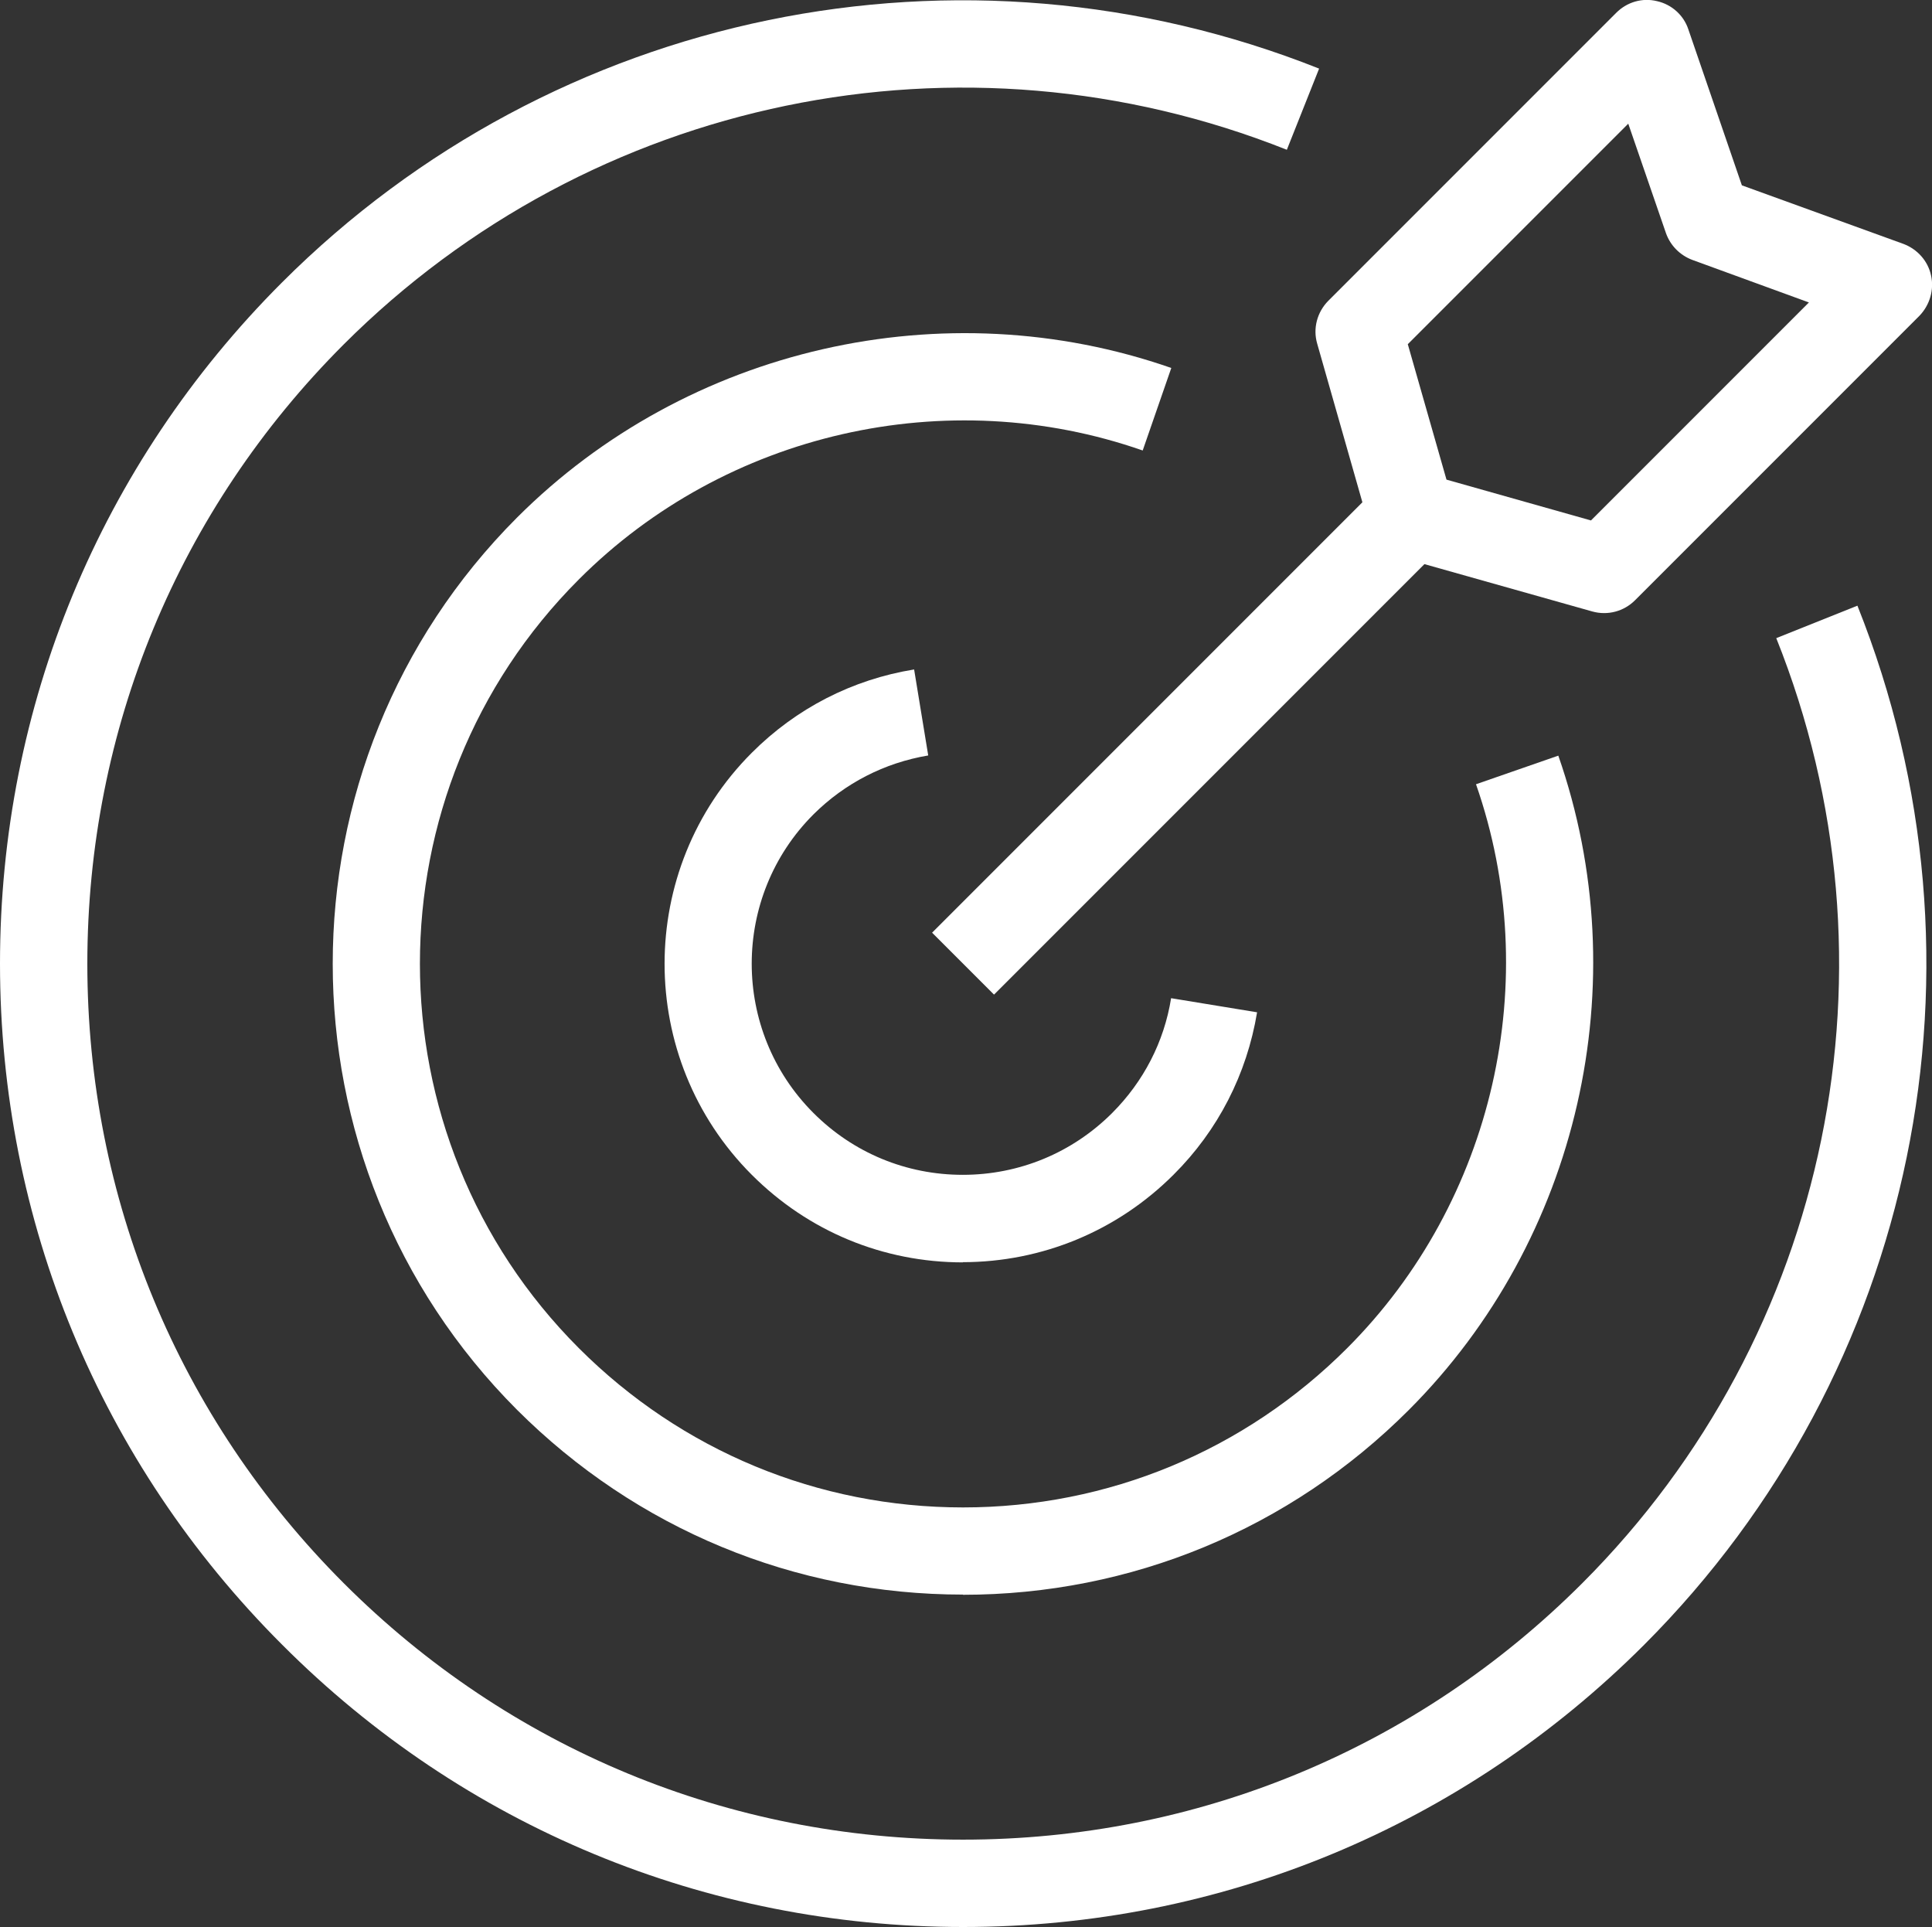 <?xml version="1.0" encoding="UTF-8"?>
<svg id="Layer_2" data-name="Layer 2" xmlns="http://www.w3.org/2000/svg" viewBox="0 0 99.99 99.71">
  <rect x="0" y="0" width="99.99" height="99.71" fill="#333333" stroke="none"/>
  <defs>
    <style>
      .cls-1 {
        fill: #fff;
      }
    </style>
  </defs>
  <g id="Layer_1-2" data-name="Layer 1">
    <path class="cls-1" d="m49.84,99.71c-13.31,0-25.83-5.18-35.24-14.61C5.18,75.69,0,63.17,0,49.86S5.18,24.03,14.59,14.62C28.68.53,49.75-3.81,68.27,3.55l-1.67,4.2C49.76,1.05,30.61,5.01,17.79,17.82c-8.56,8.56-13.27,19.94-13.27,32.05s4.71,23.49,13.27,32.05,19.94,13.27,32.05,13.27,23.49-4.71,32.05-13.27c12.84-12.84,16.79-32.03,10.04-48.9l4.2-1.68c7.41,18.54,3.07,39.65-11.04,53.77-9.41,9.41-21.93,14.6-35.24,14.6h.01Z"/>
    <path class="cls-1" d="m49.84,82.51c-8.72,0-16.91-3.4-23.08-9.56-12.72-12.73-12.72-33.43,0-46.17,8.81-8.81,22.1-11.84,33.86-7.74l-1.48,4.27c-10.14-3.54-21.59-.93-29.18,6.67-10.97,10.97-10.97,28.81,0,39.78,5.31,5.31,12.38,8.24,19.88,8.24s14.57-2.93,19.88-8.24c7.59-7.59,10.21-19.05,6.67-29.18l4.26-1.48c4.11,11.77,1.07,25.05-7.74,33.86-6.16,6.16-14.37,9.56-23.08,9.56h0Z"/>
    <path class="cls-1" d="m49.84,65.32c-4.13,0-8-1.6-10.93-4.53-6.02-6.02-6.02-15.82,0-21.84,2.3-2.3,5.2-3.79,8.4-4.31l.73,4.45c-2.26.38-4.31,1.43-5.94,3.05-4.26,4.26-4.26,11.19,0,15.45,2.07,2.07,4.81,3.2,7.73,3.2s5.67-1.14,7.73-3.2c1.62-1.62,2.69-3.68,3.05-5.94l4.45.73c-.53,3.2-2.02,6.11-4.32,8.4-2.91,2.91-6.8,4.53-10.93,4.53h.02Z"/>
    <path class="cls-1" d="m51.44,51.46l-3.2-3.2,22.27-22.27-2.34-8.21c-.23-.79,0-1.63.57-2.21L83.65.66c.55-.55,1.34-.79,2.11-.6.76.17,1.38.73,1.62,1.46l2.77,8.07,8.36,3.03c.72.27,1.27.88,1.43,1.63.17.75-.07,1.54-.6,2.09l-14.72,14.72c-.58.58-1.42.8-2.21.58l-8.69-2.45-22.27,22.27Zm23.43-26.64l7.47,2.11,11.28-11.28-6.03-2.2c-.64-.24-1.14-.74-1.37-1.39l-1.95-5.66-11.41,11.41,2,7Z"/>
  </g>
</svg>